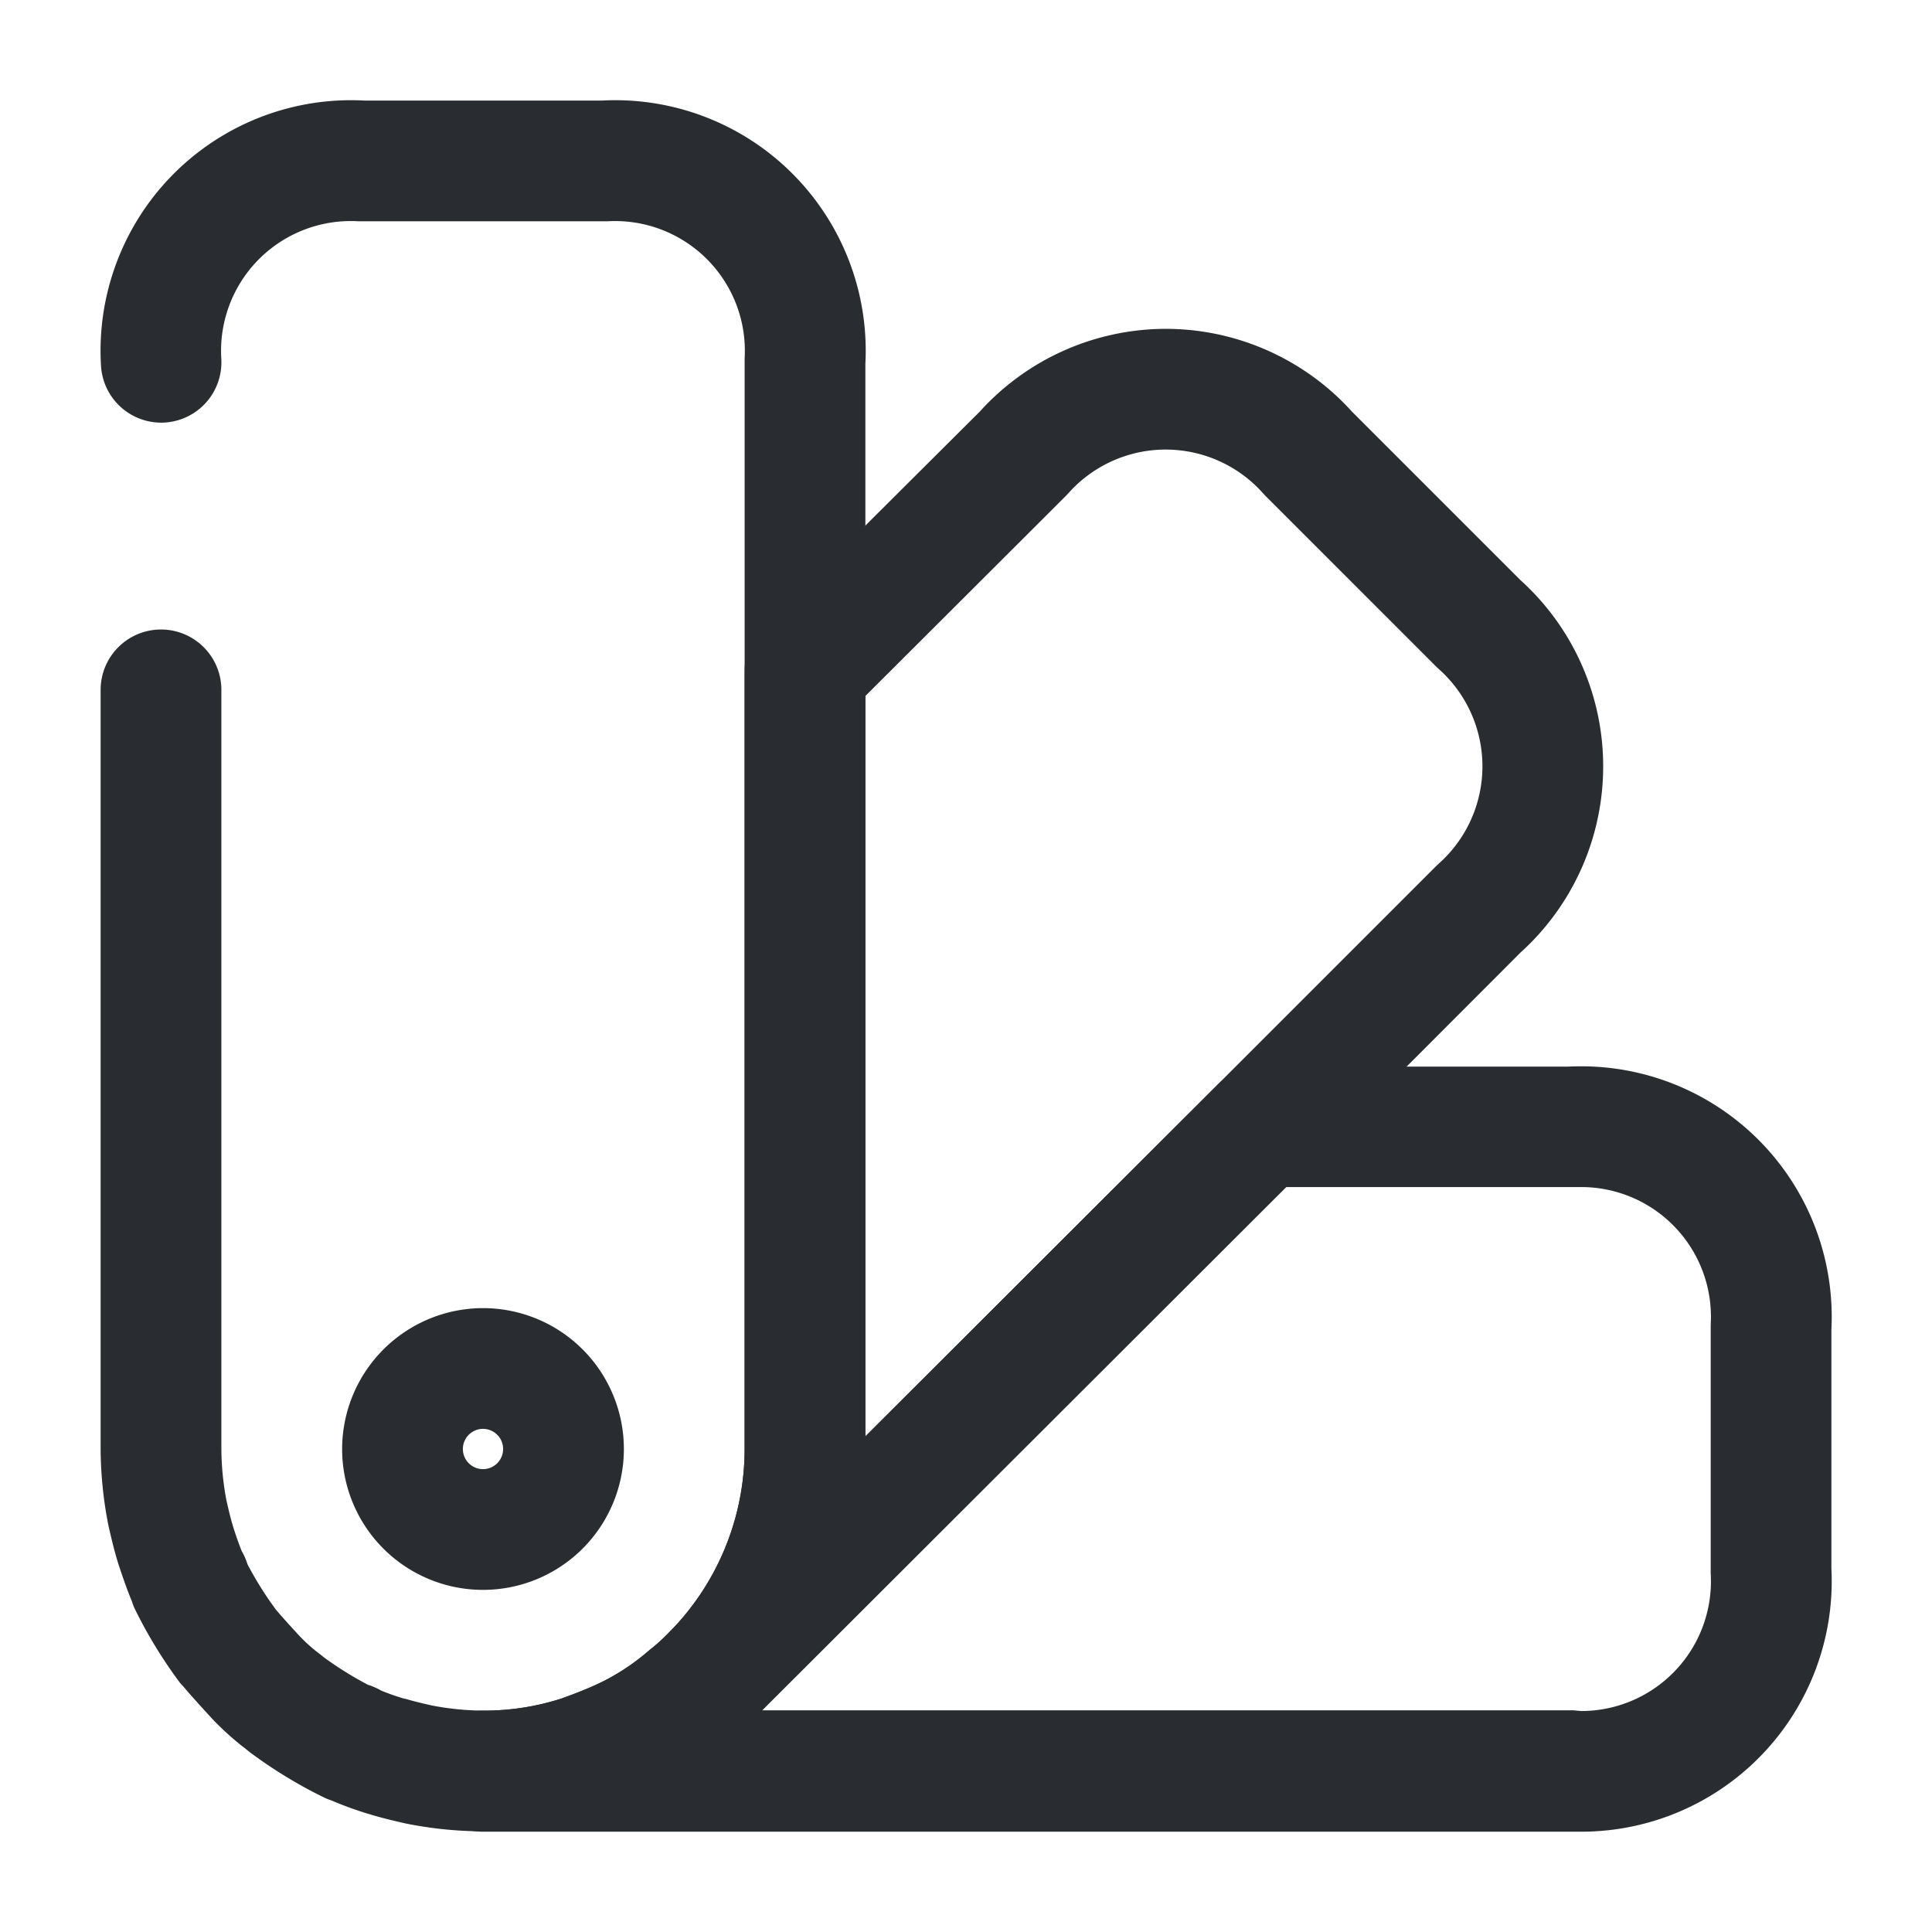 <svg xmlns="http://www.w3.org/2000/svg" width="24" height="24" viewBox="0 0 24 24">
  <g id="Group_551" data-name="Group 551" transform="translate(2326 6083)">
    <path id="Vector" d="M4.019,20.75H4a5.017,5.017,0,0,1-.941-.094l-.024-.005c-.139-.032-.283-.065-.437-.112a4.379,4.379,0,0,1-.483-.174.746.746,0,0,1-.1-.041,5.807,5.807,0,0,1-.919-.563l-.044-.036a3.505,3.505,0,0,1-.422-.38l-.007-.008c-.113-.123-.23-.251-.35-.392L.24,18.91a5.807,5.807,0,0,1-.563-.919.752.752,0,0,1-.039-.1c-.066-.158-.118-.315-.169-.467l-.005-.017c-.048-.156-.081-.3-.114-.442l-.005-.024A5.017,5.017,0,0,1-.75,16V6.57A.75.75,0,0,1,0,5.82a.75.75,0,0,1,.75.75V16a3.5,3.5,0,0,0,.064.644c.026.113.051.219.081.318s.071.212.107.305a.752.752,0,0,1,.049.1q.013.032.024.066a4.3,4.3,0,0,0,.353.563c.094.111.191.216.292.326a2,2,0,0,0,.258.229l.043.035a4.306,4.306,0,0,0,.55.343q.033.01.066.024a.752.752,0,0,1,.1.049,2.871,2.871,0,0,0,.287.1l.009,0c.1.031.21.056.326.083A3.513,3.513,0,0,0,4,19.25a3.134,3.134,0,0,0,.973-.15c.094-.034.183-.067.263-.1l.033-.014a2.743,2.743,0,0,0,.778-.471l.024-.02a2.408,2.408,0,0,0,.213-.19l.038-.038A3.24,3.24,0,0,0,7.25,16V2.5q0-.023,0-.045A1.612,1.612,0,0,0,5.545.749H2.455A1.612,1.612,0,0,0,.749,2.455a.75.75,0,0,1-.7.794.75.75,0,0,1-.794-.7,3.112,3.112,0,0,1,3.27-3.3H5.479A3.112,3.112,0,0,1,8.75,2.521V16A4.733,4.733,0,0,1,7.4,19.314l-.006.006-.04.04a3.9,3.9,0,0,1-.333.3,4.24,4.24,0,0,1-1.174.712c-.131.058-.256.1-.367.145l-.025.008A4.63,4.63,0,0,1,4.019,20.75Z" transform="translate(-2324 -6081)" fill="#292d32"/>
    <path id="Vector-2" data-name="Vector" d="M13.642-.754A3.112,3.112,0,0,1,16.75,2.521V5.479a3.112,3.112,0,0,1-3.108,3.275c-.054,0-.109,0-.163,0H0A.75.75,0,0,1-.75,8,.75.75,0,0,1,0,7.25H.037A3.134,3.134,0,0,0,.976,7.1c.094-.034.183-.067.263-.1l.033-.014a2.744,2.744,0,0,0,.778-.471l.024-.02a2.409,2.409,0,0,0,.213-.19L2.33,6.26l6.8-6.79A.75.75,0,0,1,9.66-.75h3.819C13.533-.753,13.588-.754,13.642-.754Zm0,8.009a1.612,1.612,0,0,0,1.609-1.709q0-.023,0-.045v-3q0-.023,0-.045A1.612,1.612,0,0,0,13.642.746l-.1,0H9.97l-6.51,6.5H13.545Z" transform="translate(-2320 -6069)" fill="#292d32"/>
    <path id="Vector-3" data-name="Vector" d="M5.62-.75A3.12,3.12,0,0,1,7.935.279L10.026,2.37a3.118,3.118,0,0,1,0,4.63L7.33,9.7l-6.8,6.79a.75.75,0,0,1-1.057,0,.75.75,0,0,1-.009-1.057A3.24,3.24,0,0,0,.39,13.163V3.5a.75.75,0,0,1,.22-.531l2.7-2.69A3.121,3.121,0,0,1,5.62-.75ZM1.89,13.008,6.27,8.634l2.71-2.71.032-.03a1.618,1.618,0,0,0,0-2.419l-.032-.03L6.86,1.325l-.03-.032a1.618,1.618,0,0,0-2.419,0l-.031.033L1.89,3.811Z" transform="translate(-2317.14 -6078.165)" fill="#292d32"/>
    <path id="Vector-4" data-name="Vector" d="M1-.75A1.75,1.75,0,1,1-.75,1,1.752,1.752,0,0,1,1-.75Zm0,2A.25.25,0,1,0,.75,1,.25.25,0,0,0,1,1.25Z" transform="translate(-2321 -6066)" fill="#292d32"/>
    <path id="Vector-5" data-name="Vector" d="M0,0H24V24H0Z" transform="translate(-2326 -6083)" fill="none" opacity="0"/>
  </g>
</svg>
